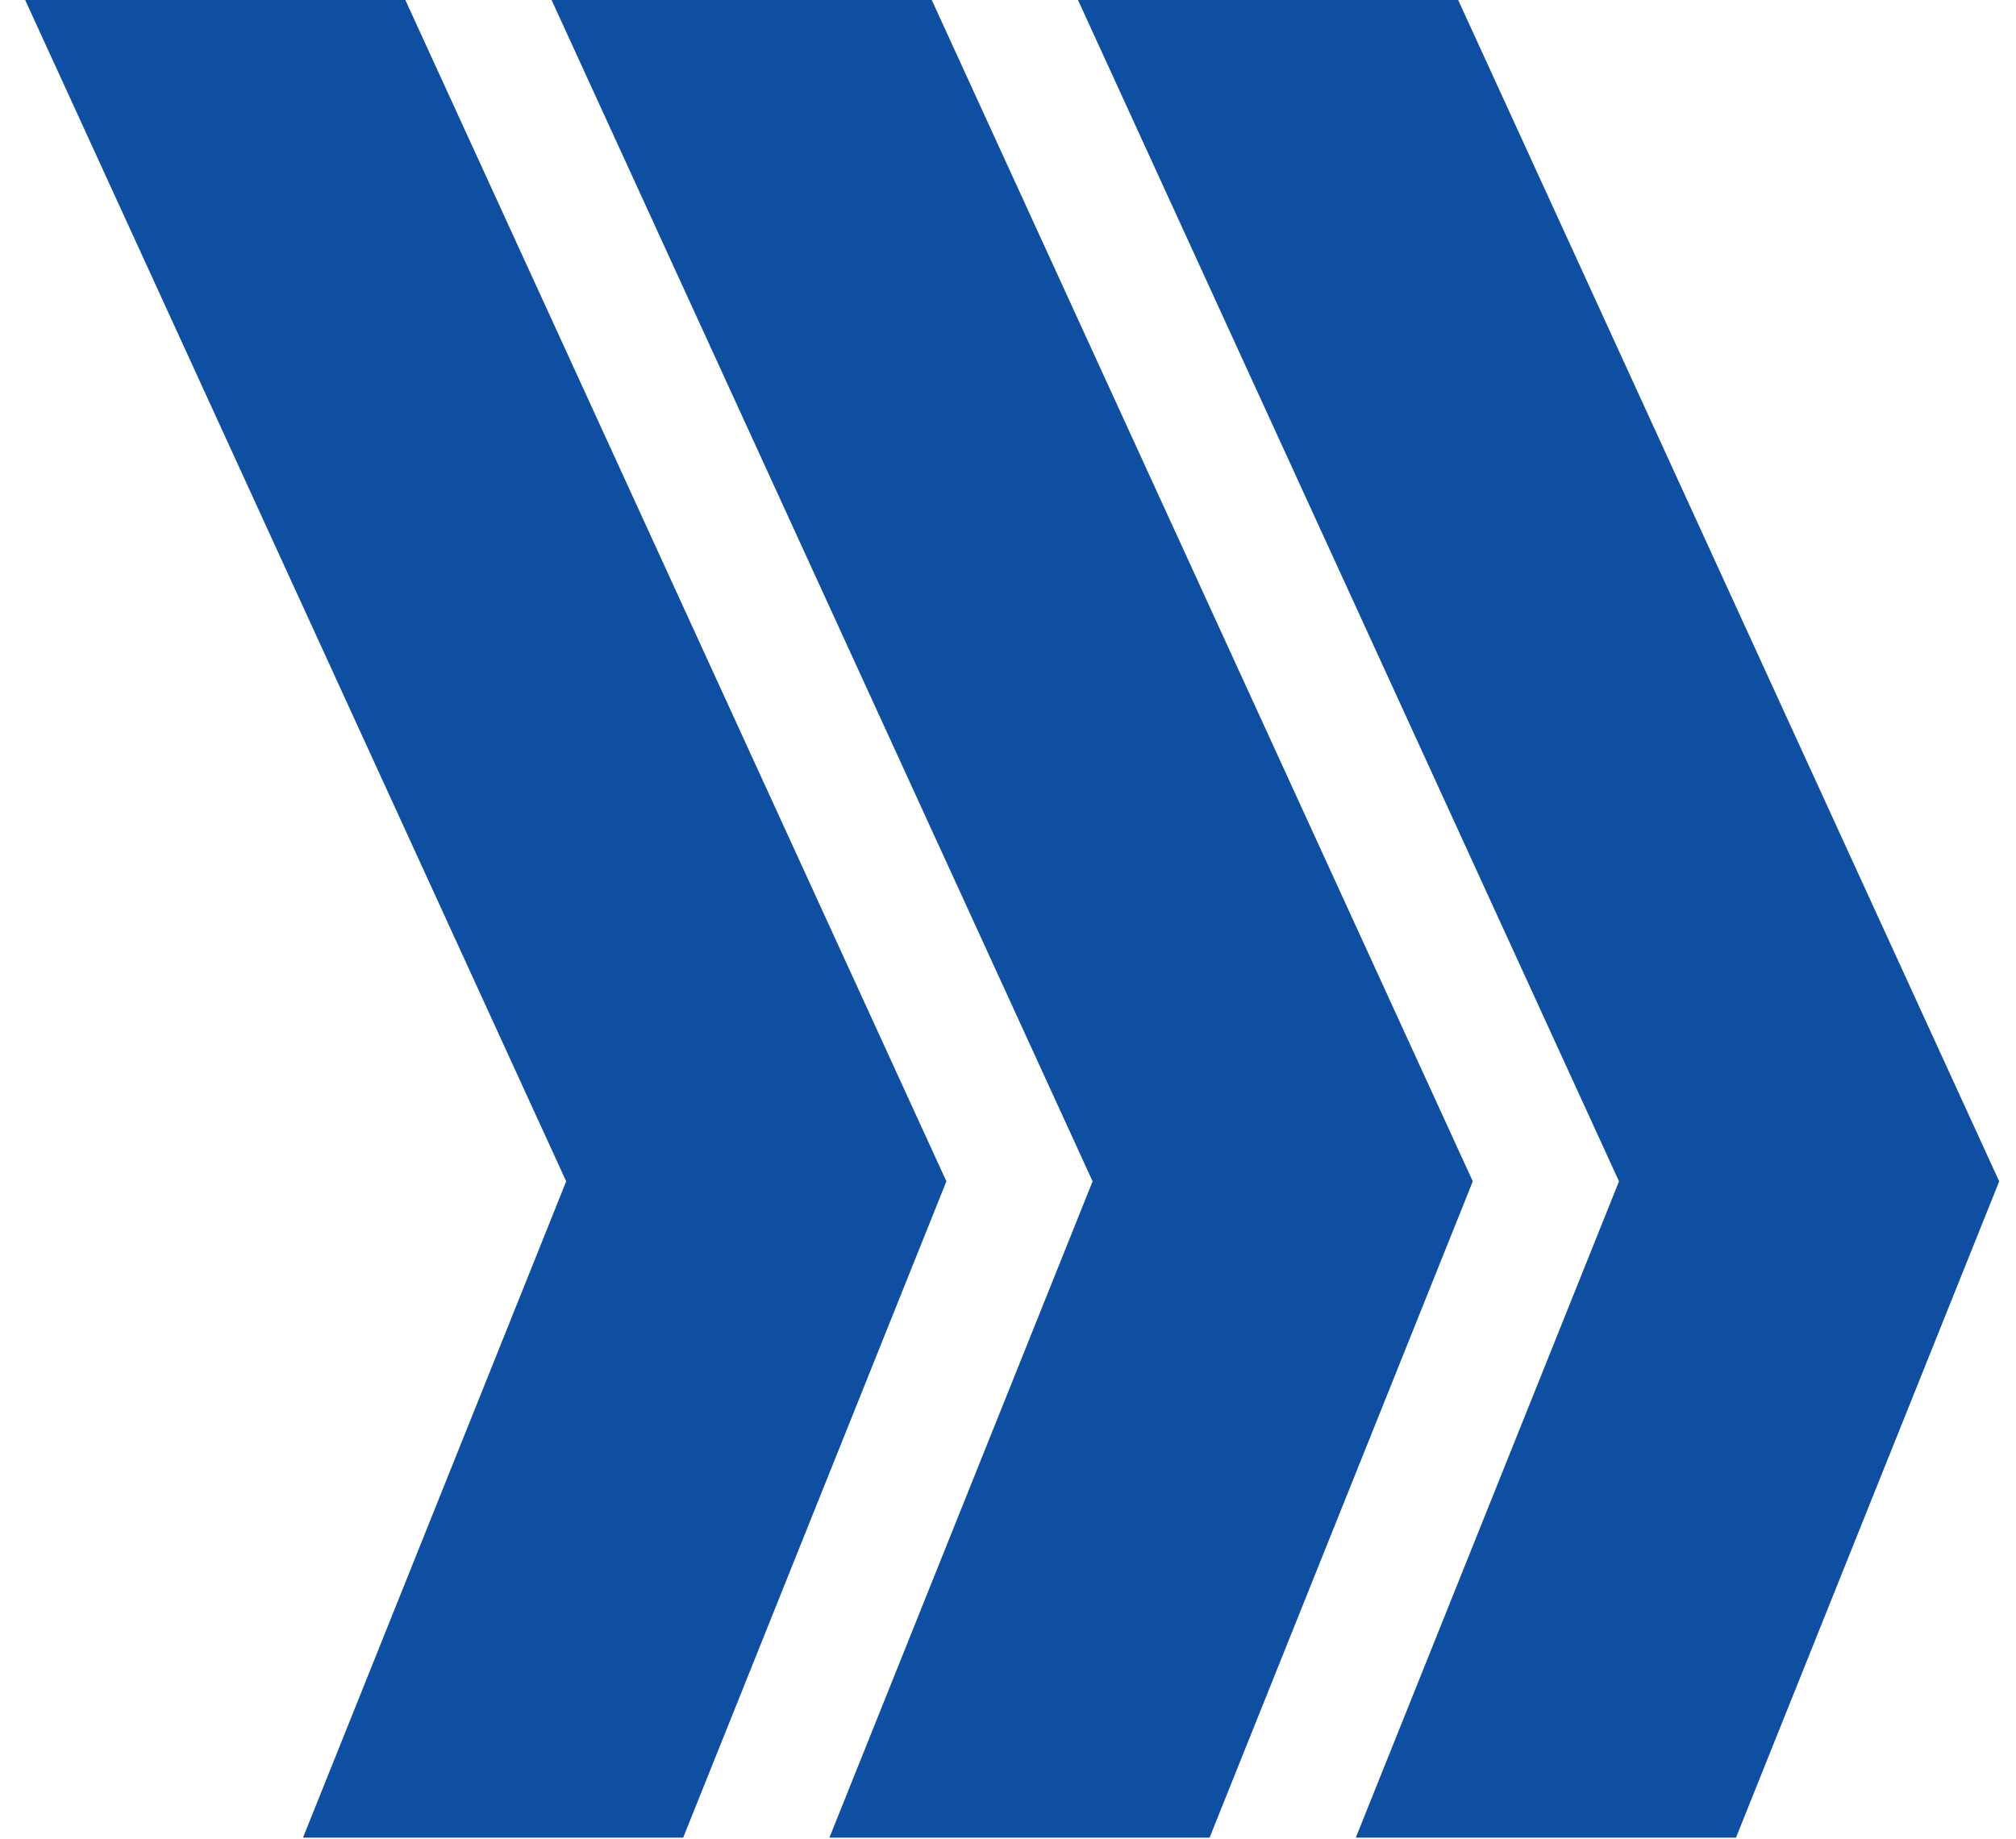 <svg width="80" height="73" viewBox="0 0 80 73" fill="none" xmlns="http://www.w3.org/2000/svg">
<path d="M16.085 0L37.555 46.889L27.11 72.938H12.024L22.468 46.889L0.999 0L16.085 0Z" fill="#0E4FA1"/>
<path d="M36.974 0L58.444 46.889L47.999 72.938H32.913L43.357 46.889L21.888 0L36.974 0Z" fill="#0E4FA1"/>
<path d="M57.864 0L79.333 46.889L68.888 72.938H53.802L64.246 46.889L42.777 0L57.864 0Z" fill="#0E4FA1"/>
</svg>
